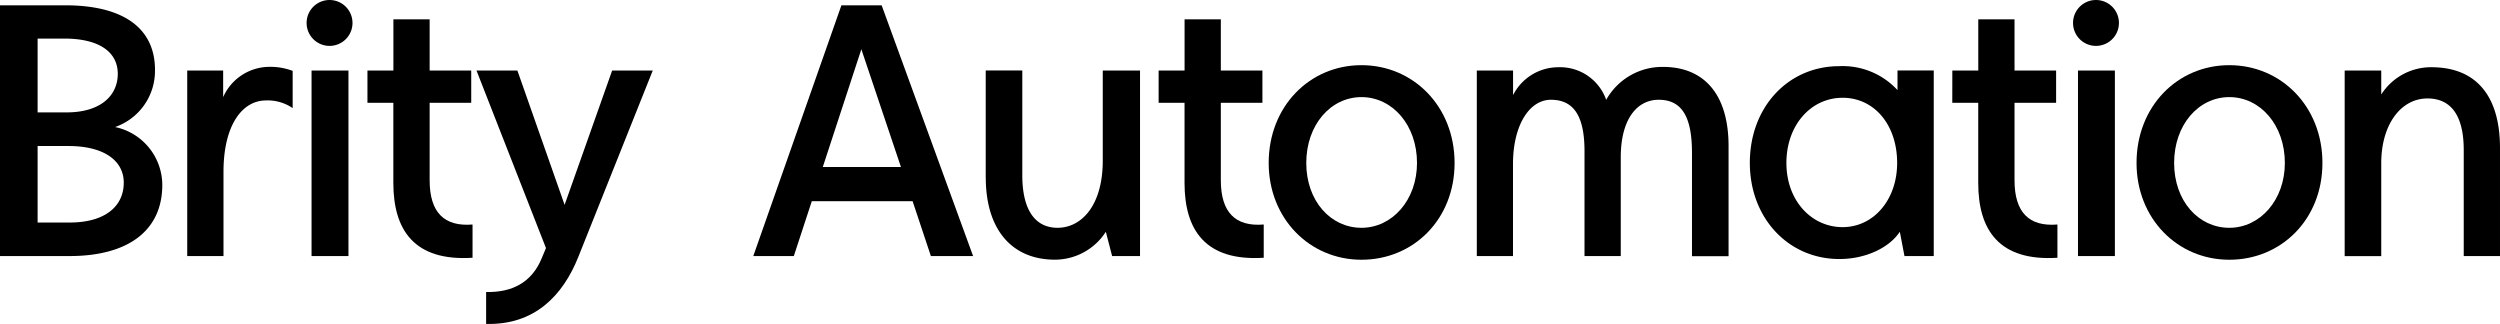 <svg xmlns="http://www.w3.org/2000/svg" width="277.8" height="36" viewBox="0 0 277.8 36">
    <g data-name="그룹 196659">
        <path data-name="패스 34637" d="M.002.59h7.243c6.578 0 9.977 2.625 9.977 7.17a6.6 6.6 0 0 1-4.435 6.356 6.6 6.6 0 0 1 5.247 6.429c0 5.062-3.77 7.908-10.311 7.908H0V.59zm4.177 3.7v8.2h3.217c3.807 0 5.691-1.884 5.691-4.287s-2.033-3.916-5.949-3.916H4.182zm0 11.937v8.5h3.585c3.77 0 5.988-1.7 5.988-4.435 0-2.4-2.145-4.065-6.134-4.065H4.182z"/>
        <path data-name="패스 34638" d="M20.805 7.838h3.992v2.956a5.639 5.639 0 0 1 4.989-3.363 7.054 7.054 0 0 1 2.734.444v4.138a4.908 4.908 0 0 0-3.029-.85c-2.549.037-4.657 2.7-4.657 7.945v9.349h-4.029V7.837z"/>
        <path data-name="패스 34639" d="M36.62 0a2.55 2.55 0 0 1 0 5.1 2.55 2.55 0 1 1 0-5.1zm-2 7.835h4.1v20.62h-4.1z"/>
        <path data-name="패스 34640" d="M40.831 7.836h2.883V2.145h4.028v5.691h4.621v3.585h-4.621v8.61c0 3.585 1.625 5.174 4.767 4.916v3.695c-6.468.407-8.8-3.066-8.8-8.315v-8.905h-2.878z"/>
        <path data-name="패스 34641" d="M68.026 7.835h4.509l-8.279 20.73c-1.7 4.25-4.84 7.577-10.238 7.428v-3.548c2.846.073 5.064-1.036 6.171-3.734l.48-1.145-7.723-19.731h4.545l5.247 14.929 5.284-14.929z"/>
    </g>
    <g data-name="그룹 196660">
        <path data-name="패스 34642" d="m103.44 28.455-2.032-6.1h-11.2l-2 6.1h-4.503L93.497.592h4.472l10.162 27.863h-4.694zm-12.01-9.9h8.683l-4.4-13.082z"/>
        <path data-name="패스 34643" d="M109.533 19.733v-11.9h4.065v11.64c0 3.88 1.44 5.839 3.916 5.839 2.661 0 5.025-2.476 5.025-7.465V7.835h4.141v20.62h-3.1l-.7-2.7a6.733 6.733 0 0 1-5.654 3.1c-4.767 0-7.687-3.327-7.687-9.127z"/>
        <path data-name="패스 34644" d="M128.747 7.836h2.883V2.145h4.029v5.691h4.621v3.585h-4.621v8.61c0 3.585 1.625 5.174 4.767 4.916v3.695c-6.468.407-8.8-3.066-8.8-8.315v-8.905h-2.879z"/>
        <path data-name="패스 34645" d="M140.976 18.107c0-6.283 4.545-10.865 10.309-10.865s10.348 4.582 10.348 10.865-4.582 10.755-10.348 10.755-10.309-4.582-10.309-10.755zm16.482 0c0-4.214-2.734-7.316-6.171-7.316s-6.134 3.1-6.134 7.316 2.7 7.206 6.134 7.206 6.171-3.104 6.171-7.206z"/>
        <path data-name="패스 34646" d="M164.103 7.838h4.029v2.734a5.639 5.639 0 0 1 5.027-3.1 5.425 5.425 0 0 1 5.32 3.621 7.147 7.147 0 0 1 6.319-3.658c4.545 0 7.28 3.029 7.28 8.8v12.232h-4.065V16.998c0-3.88-1.033-5.912-3.7-5.912-2.4 0-4.214 2.142-4.214 6.392v10.977h-4.028V16.813c0-3.843-1.145-5.727-3.733-5.727-2.4 0-4.214 2.846-4.214 7.133v10.236h-4.021V7.838z"/>
        <path data-name="패스 34647" d="M194.441 18.108c0-6.246 4.287-10.755 9.941-10.755a8.271 8.271 0 0 1 6.468 2.661V7.833h4.028v20.62h-3.253l-.517-2.7c-1.145 1.738-3.734 3.029-6.726 3.029-5.654 0-9.941-4.545-9.941-10.679zm16.37 0c0-4.25-2.549-7.243-6.061-7.243s-6.244 3.029-6.244 7.243 2.807 7.131 6.244 7.131 6.061-3.03 6.061-7.131z"/>
        <path data-name="패스 34648" d="M216.943 7.836h2.883V2.145h4.028v5.691h4.621v3.585h-4.621v8.61c0 3.585 1.626 5.174 4.767 4.916v3.695c-6.468.407-8.8-3.066-8.8-8.315v-8.905h-2.883z"/>
        <path data-name="패스 34649" d="M232.906 0a2.55 2.55 0 0 1 0 5.1 2.55 2.55 0 1 1 0-5.1zm-2 7.835h4.1v20.62h-4.1z"/>
        <path data-name="패스 34650" d="M237.412 18.107c0-6.283 4.545-10.865 10.309-10.865s10.348 4.582 10.348 10.865-4.582 10.755-10.348 10.755-10.309-4.582-10.309-10.755zm16.482 0c0-4.214-2.734-7.316-6.171-7.316s-6.134 3.1-6.134 7.316 2.7 7.206 6.134 7.206 6.171-3.104 6.171-7.206z"/>
        <path data-name="패스 34651" d="M277.799 16.445v12.01h-4.029V16.667c0-3.807-1.4-5.727-4.028-5.727-2.993 0-5.137 2.956-5.137 7.17v10.348h-4.065V7.838h4.065v2.661a6.562 6.562 0 0 1 5.581-3.029c4.989 0 7.613 3.215 7.613 8.981z"/>
    </g>
</svg>
